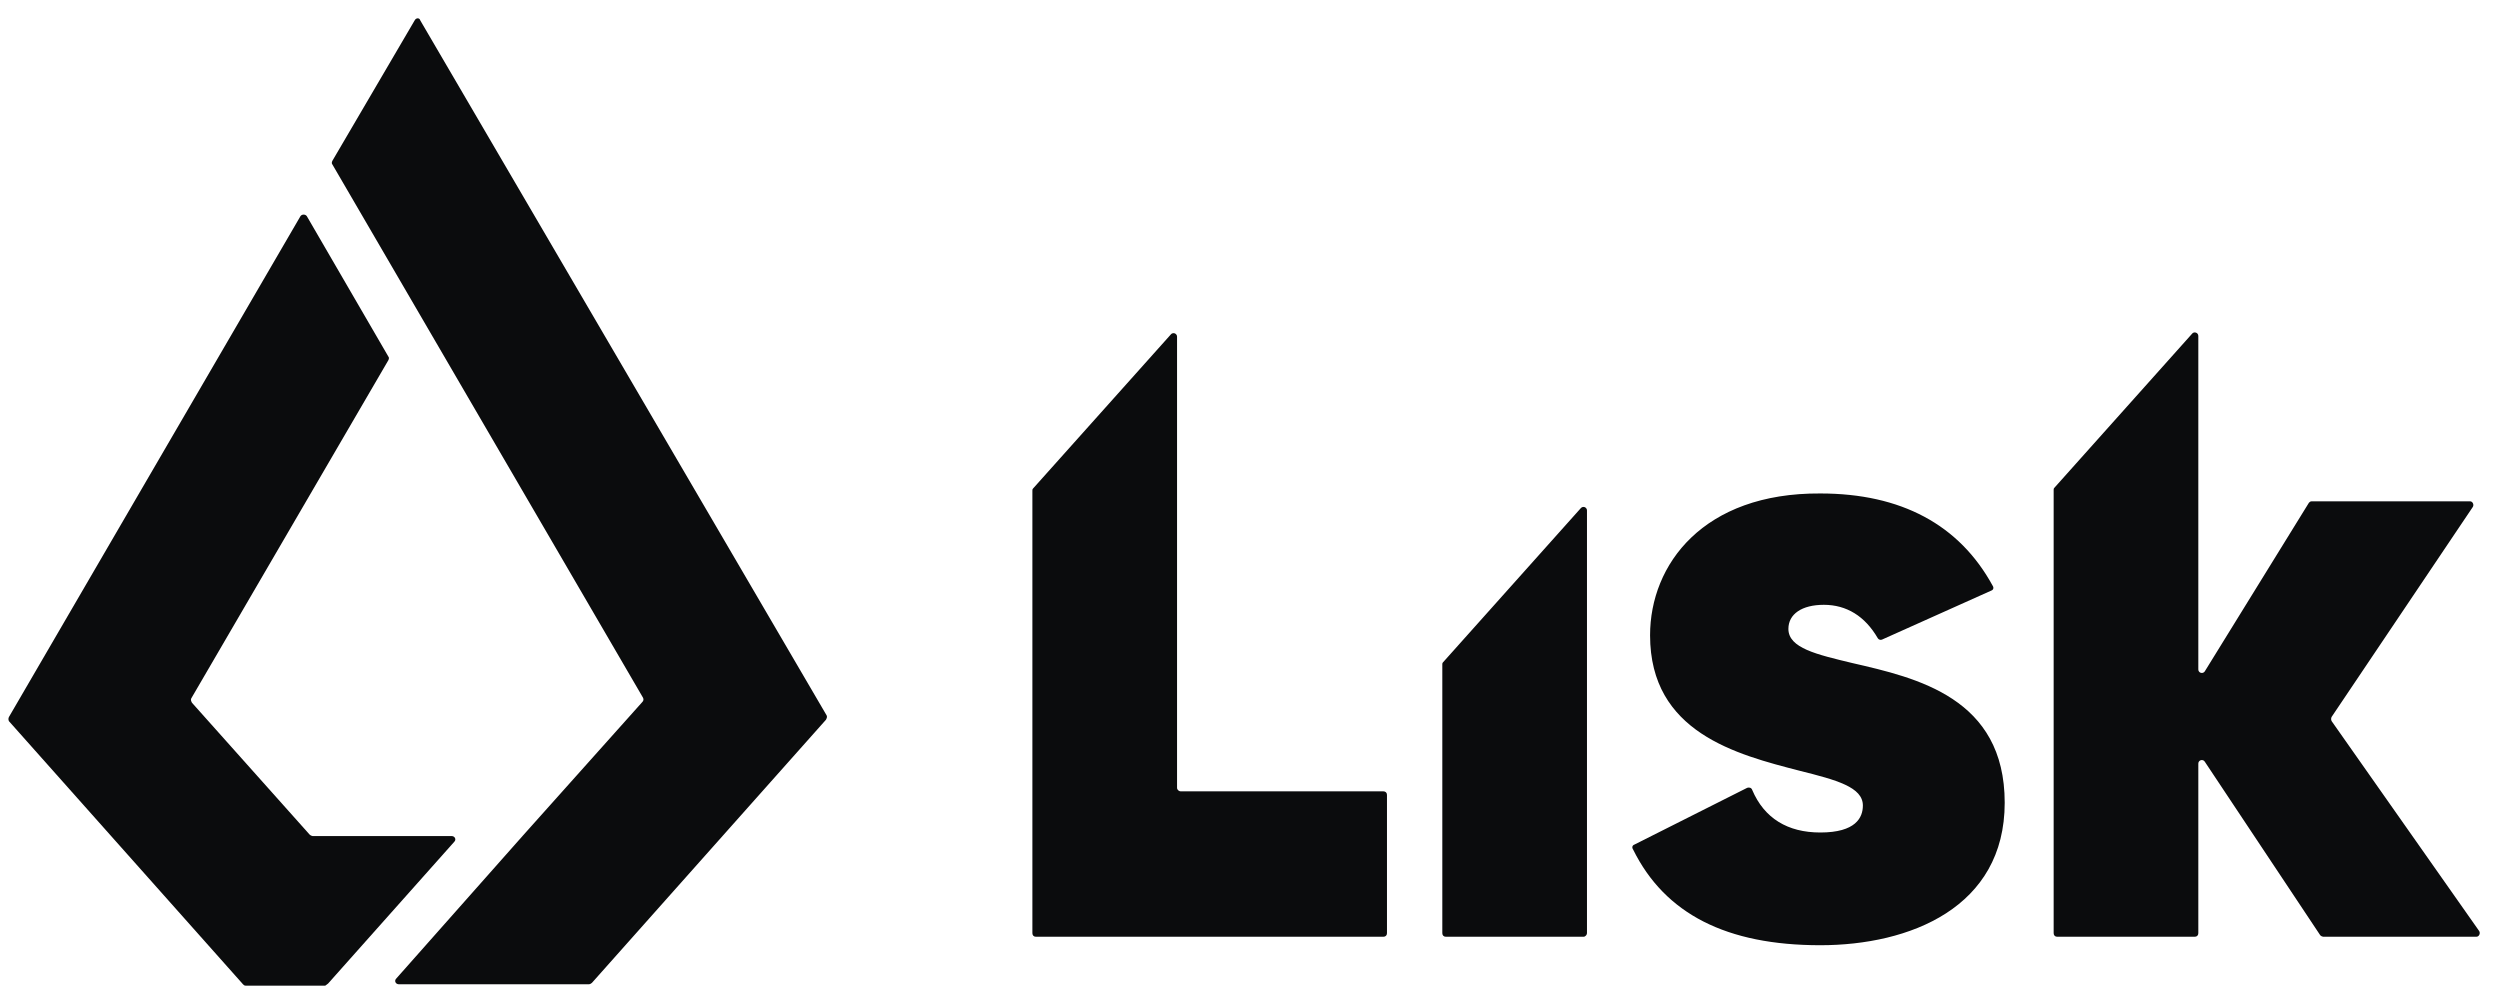 <svg width="67" height="27" viewBox="0 0 67 27" fill="none" xmlns="http://www.w3.org/2000/svg">
<g clip-path="url(#clip0_288_4819)">
<path d="M8.793 26.359L12.176 22.558C12.233 22.501 12.195 22.406 12.1 22.406H8.375C8.346 22.401 8.32 22.388 8.299 22.368L5.144 18.833C5.125 18.795 5.106 18.756 5.125 18.718L10.409 9.652C10.428 9.614 10.428 9.576 10.409 9.558L8.223 5.794C8.185 5.737 8.09 5.737 8.052 5.794L0.24 19.214C0.231 19.231 0.226 19.251 0.226 19.271C0.226 19.291 0.231 19.31 0.24 19.328L6.512 26.378C6.53 26.398 6.549 26.416 6.588 26.416H8.716C8.735 26.398 8.774 26.379 8.793 26.359Z" fill="#0B0C0D"/>
<path d="M11.112 0.548L8.907 4.311C8.888 4.35 8.888 4.387 8.907 4.406L11.188 8.322L17.233 18.699C17.251 18.738 17.251 18.776 17.214 18.814L14.02 22.387L10.618 26.227C10.561 26.284 10.599 26.379 10.694 26.379H15.788C15.817 26.374 15.843 26.36 15.864 26.34L22.136 19.289C22.155 19.251 22.174 19.213 22.155 19.175L11.264 0.548C11.245 0.472 11.15 0.472 11.112 0.548ZM31.545 21.113V9.025C31.546 9.005 31.54 8.985 31.528 8.969C31.516 8.952 31.5 8.94 31.481 8.933C31.461 8.927 31.441 8.927 31.422 8.933C31.402 8.939 31.386 8.951 31.374 8.968L27.686 13.092C27.668 13.111 27.668 13.13 27.668 13.149V25.01C27.668 25.067 27.705 25.105 27.762 25.105H37.076C37.133 25.105 37.171 25.067 37.171 25.01V21.303C37.171 21.246 37.133 21.208 37.076 21.208H31.64C31.602 21.208 31.545 21.171 31.545 21.113ZM42.531 25.009V13.682C42.532 13.662 42.526 13.642 42.514 13.626C42.503 13.609 42.486 13.597 42.467 13.59C42.448 13.584 42.427 13.584 42.408 13.59C42.389 13.597 42.372 13.609 42.36 13.625L38.673 17.75C38.654 17.769 38.654 17.788 38.654 17.806V25.01C38.654 25.067 38.692 25.105 38.749 25.105H42.437C42.493 25.105 42.531 25.048 42.531 25.01L42.531 25.009ZM62.488 19.326C62.479 19.309 62.474 19.289 62.474 19.269C62.474 19.249 62.479 19.23 62.488 19.212L66.271 13.587C66.309 13.53 66.271 13.435 66.195 13.435H61.956C61.918 13.435 61.899 13.454 61.88 13.472L59.086 17.996C59.074 18.013 59.057 18.025 59.038 18.031C59.019 18.037 58.998 18.037 58.979 18.031C58.96 18.024 58.943 18.012 58.932 17.996C58.92 17.979 58.914 17.959 58.915 17.939V9.006C58.915 8.985 58.909 8.966 58.898 8.949C58.886 8.932 58.869 8.92 58.85 8.914C58.831 8.907 58.81 8.907 58.791 8.913C58.772 8.92 58.755 8.932 58.744 8.948L55.057 13.073C55.038 13.092 55.038 13.111 55.038 13.13V25.009C55.038 25.067 55.076 25.105 55.132 25.105H58.82C58.877 25.105 58.915 25.067 58.915 25.01V20.467C58.914 20.447 58.92 20.427 58.931 20.41C58.943 20.393 58.96 20.38 58.979 20.374C58.998 20.367 59.019 20.367 59.039 20.374C59.058 20.38 59.075 20.393 59.086 20.41L62.184 25.067C62.205 25.087 62.231 25.1 62.26 25.105H66.366C66.442 25.105 66.48 25.01 66.442 24.952L62.488 19.326ZM48.784 25.332C51.179 25.332 53.726 24.326 53.726 21.513C53.726 18.699 51.369 18.167 49.639 17.769C48.69 17.54 47.929 17.369 47.929 16.855C47.929 16.457 48.29 16.209 48.879 16.209C49.488 16.209 49.981 16.513 50.324 17.103C50.343 17.141 50.4 17.16 50.438 17.141L53.364 15.829C53.422 15.81 53.441 15.753 53.403 15.697C52.509 14.062 50.951 13.225 48.784 13.225C45.648 13.206 44.222 15.126 44.222 17.026C44.222 19.631 46.541 20.22 48.233 20.657C49.221 20.904 49.925 21.095 49.925 21.588C49.925 21.911 49.735 22.311 48.784 22.311C47.91 22.311 47.282 21.931 46.959 21.17C46.94 21.113 46.884 21.095 46.826 21.113L43.804 22.634C43.747 22.653 43.728 22.71 43.767 22.767C44.622 24.497 46.276 25.332 48.784 25.332Z" fill="#0B0C0D"/>
</g>
<defs>
<clipPath id="clip0_288_4819">
<rect width="66.667" height="26.263" fill="white" transform="translate(0 0.49)"/>
</clipPath>
</defs>
</svg>
